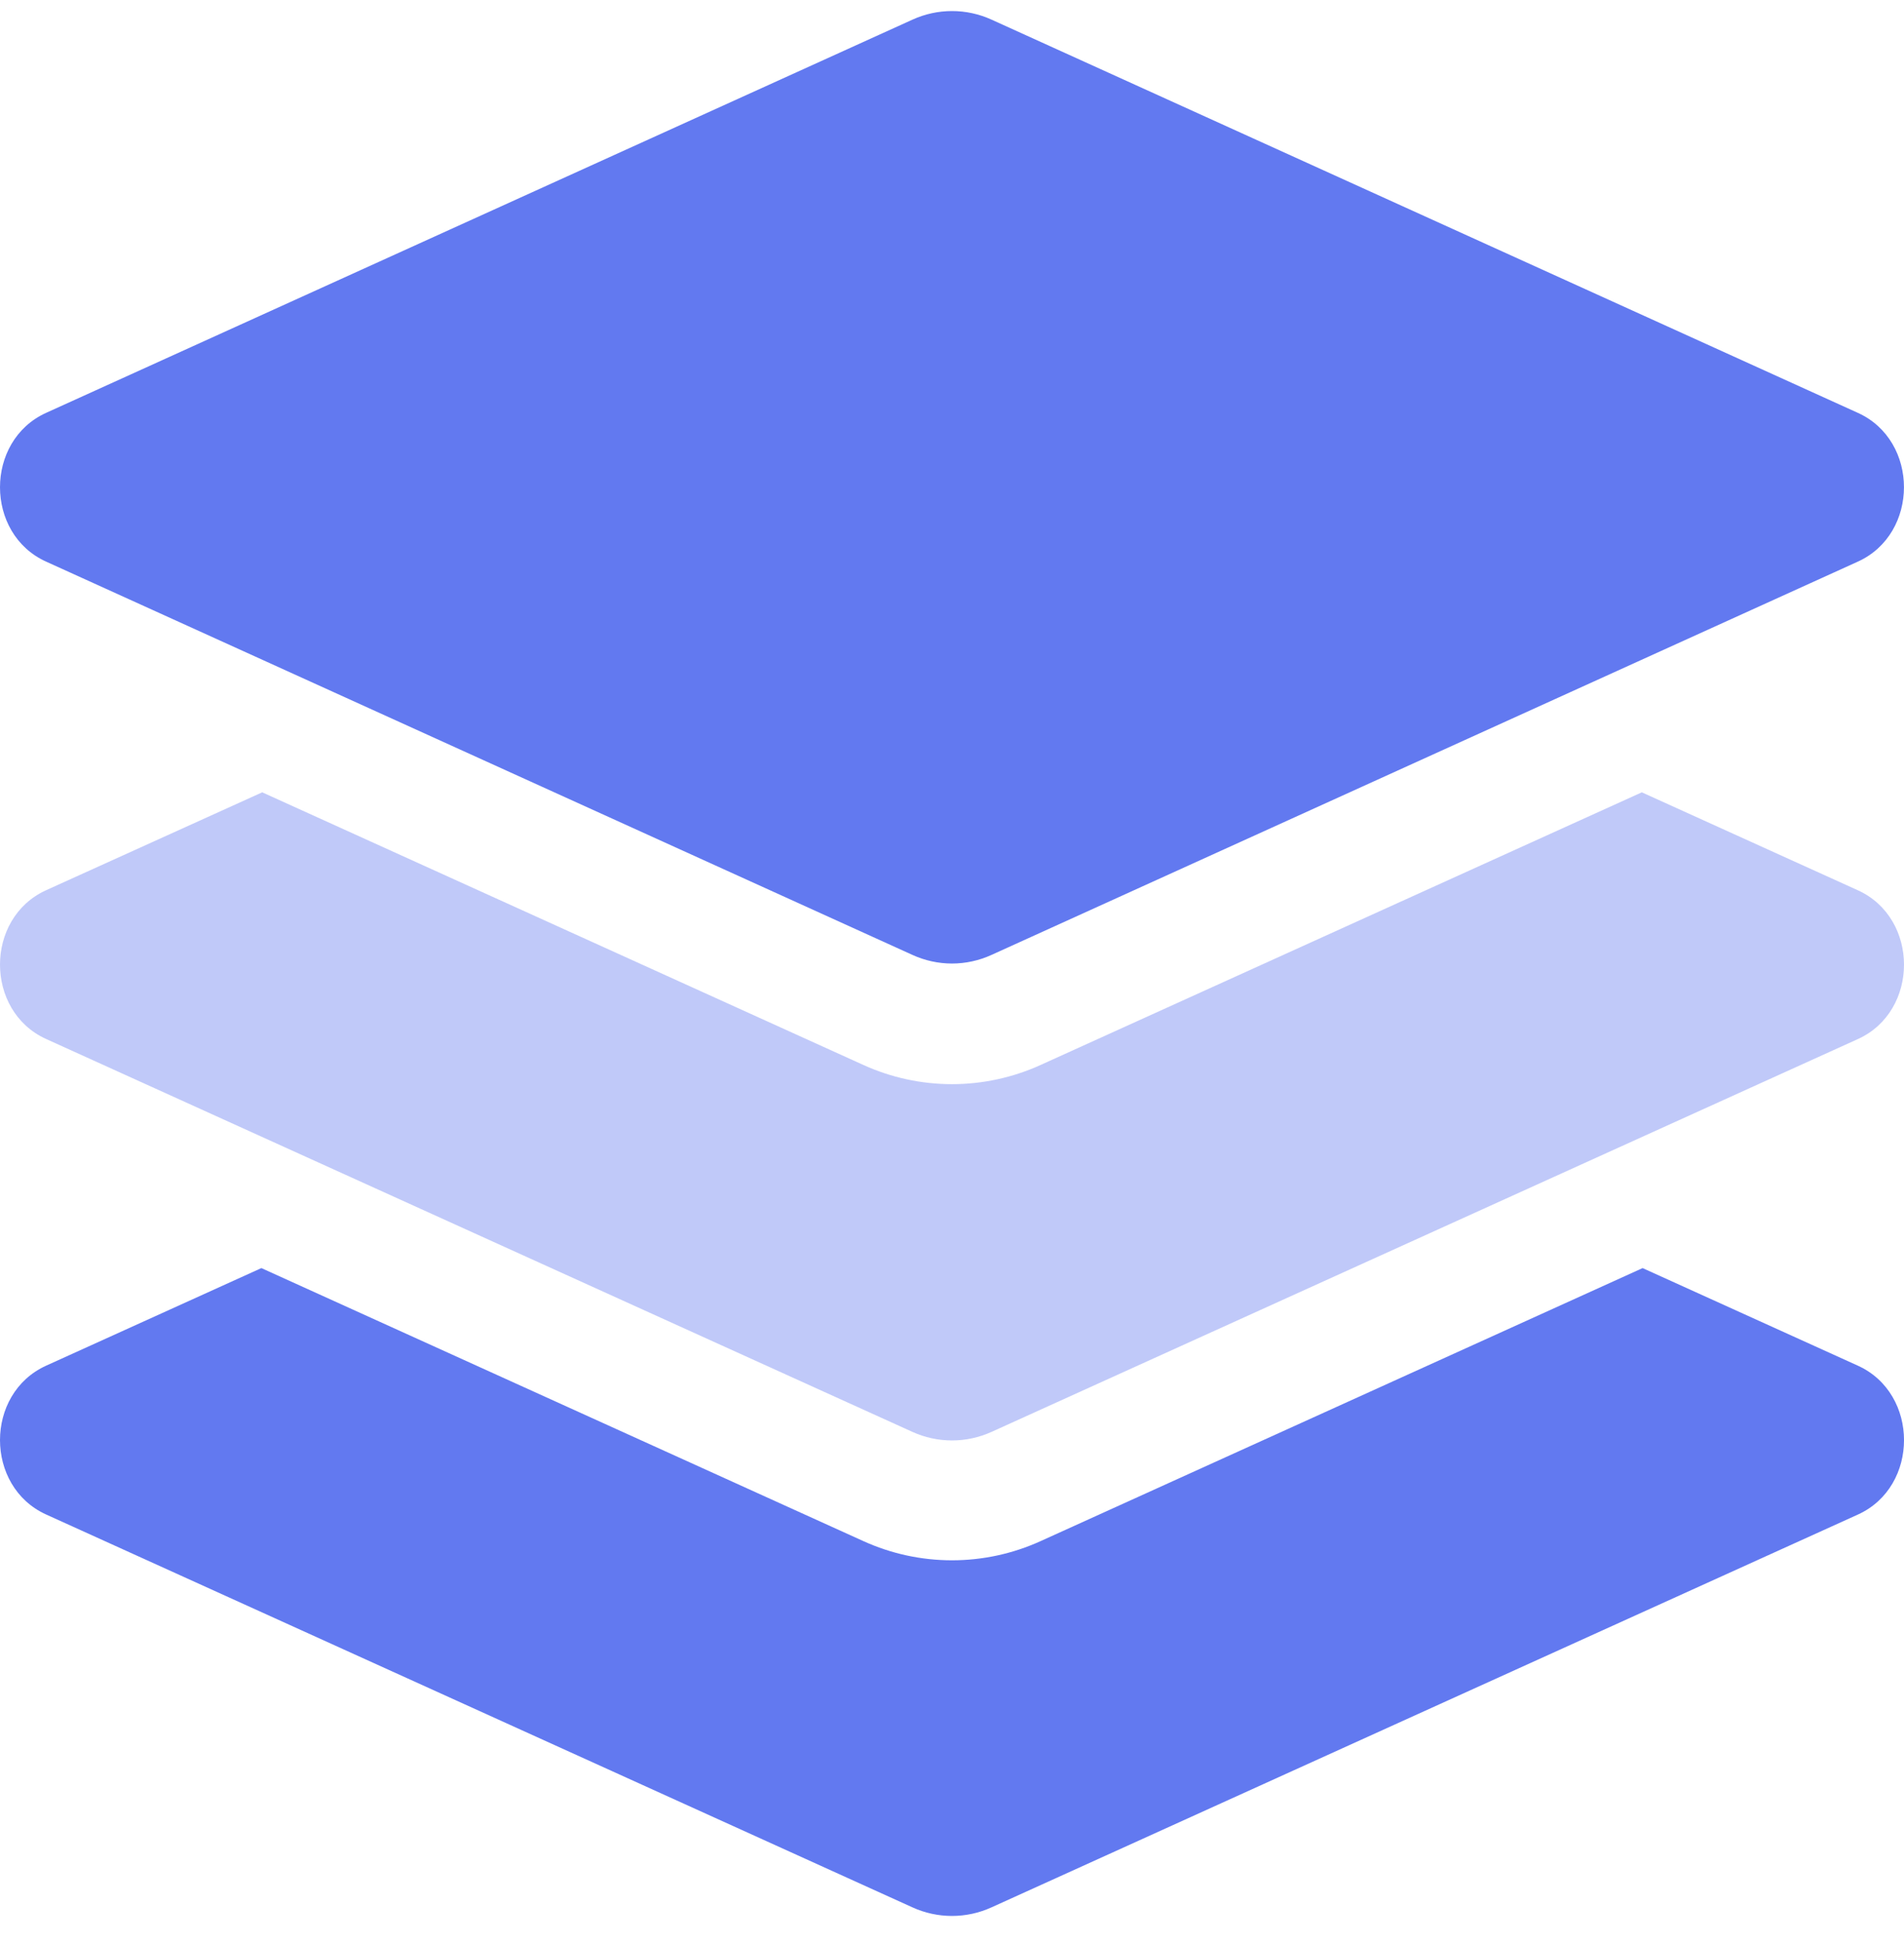 <svg width="50" height="51" viewBox="0 0 50 51" fill="none" xmlns="http://www.w3.org/2000/svg">
<path opacity="0.4" d="M1.212 23.366L6.886 20.797L22.67 27.952C23.402 28.285 24.196 28.457 25 28.457C25.804 28.457 26.598 28.285 27.33 27.952L43.115 20.797L48.788 23.368C50.404 24.101 50.404 26.542 48.788 27.274L26.039 37.584C25.712 37.732 25.358 37.809 24.999 37.809C24.641 37.809 24.286 37.732 23.96 37.584L1.212 27.272C-0.404 26.54 -0.404 24.099 1.212 23.366Z" fill="#6279F0"/>
<path d="M1.212 14.742L23.96 25.064C24.286 25.213 24.641 25.291 24.999 25.291C25.358 25.291 25.713 25.213 26.039 25.064L48.787 14.742C50.403 14.009 50.403 11.566 48.787 10.836L26.04 0.516C25.714 0.367 25.359 0.29 25 0.29C24.642 0.29 24.287 0.367 23.961 0.516L1.212 10.836C-0.404 11.568 -0.404 14.012 1.212 14.742ZM48.788 35.846L43.136 33.285L27.33 40.45C26.598 40.783 25.804 40.955 25 40.955C24.196 40.955 23.402 40.783 22.67 40.45L6.864 33.285L1.212 35.846C-0.404 36.579 -0.404 39.02 1.212 39.753L23.96 50.064C24.286 50.213 24.641 50.29 24.999 50.29C25.358 50.29 25.712 50.213 26.039 50.064L48.792 39.753C50.404 39.02 50.404 36.579 48.788 35.846Z" fill="#6279F0"/>
</svg>
